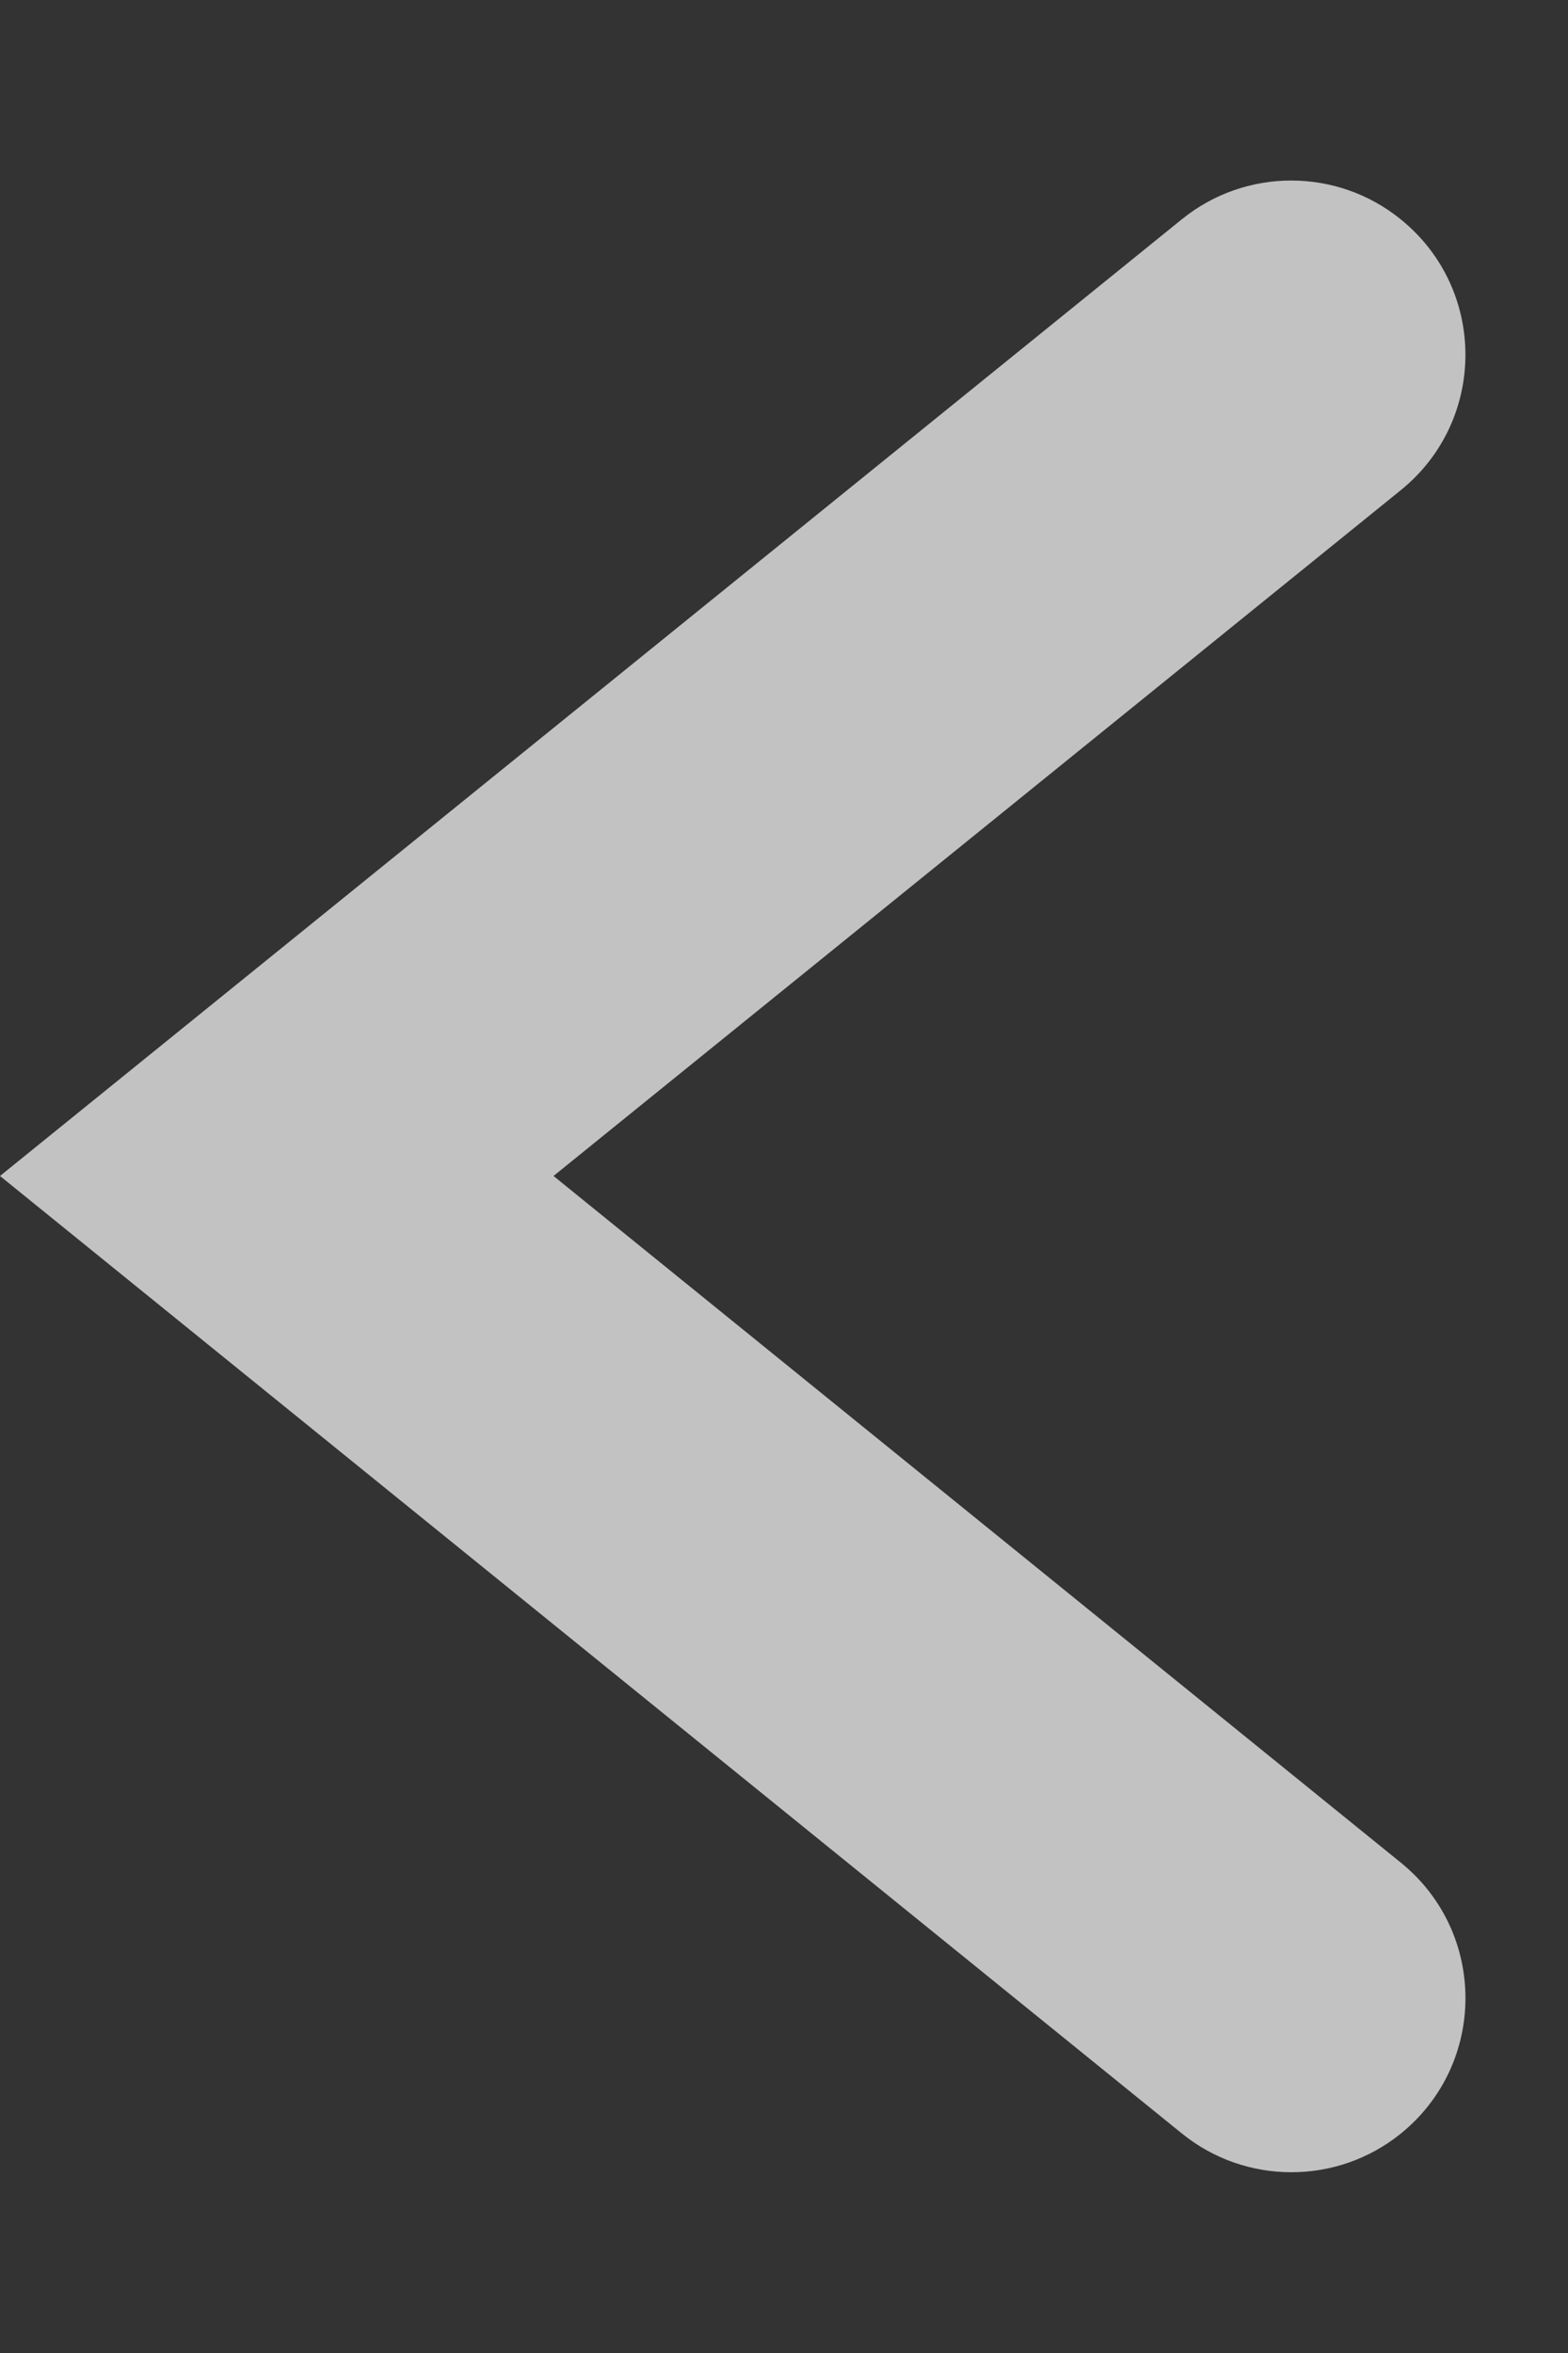 <svg width="6" height="9" viewBox="0 0 6 9" fill="none" xmlns="http://www.w3.org/2000/svg">
<rect x="0" y="0" width="6" height="9" fill="#333333" stroke="none"/>
<path fill-rule="evenodd" clip-rule="evenodd" d="M-4.33383e-08 4.498L4.522 8.16C4.766 8.358 5.116 8.358 5.36 8.161C5.69 7.894 5.69 7.392 5.361 7.125L2.118 4.498L5.36 1.875C5.69 1.608 5.69 1.106 5.36 0.839C5.116 0.641 4.766 0.641 4.522 0.839L-4.33383e-08 4.498Z" fill="white" fill-opacity="0.7"/>
</svg>
